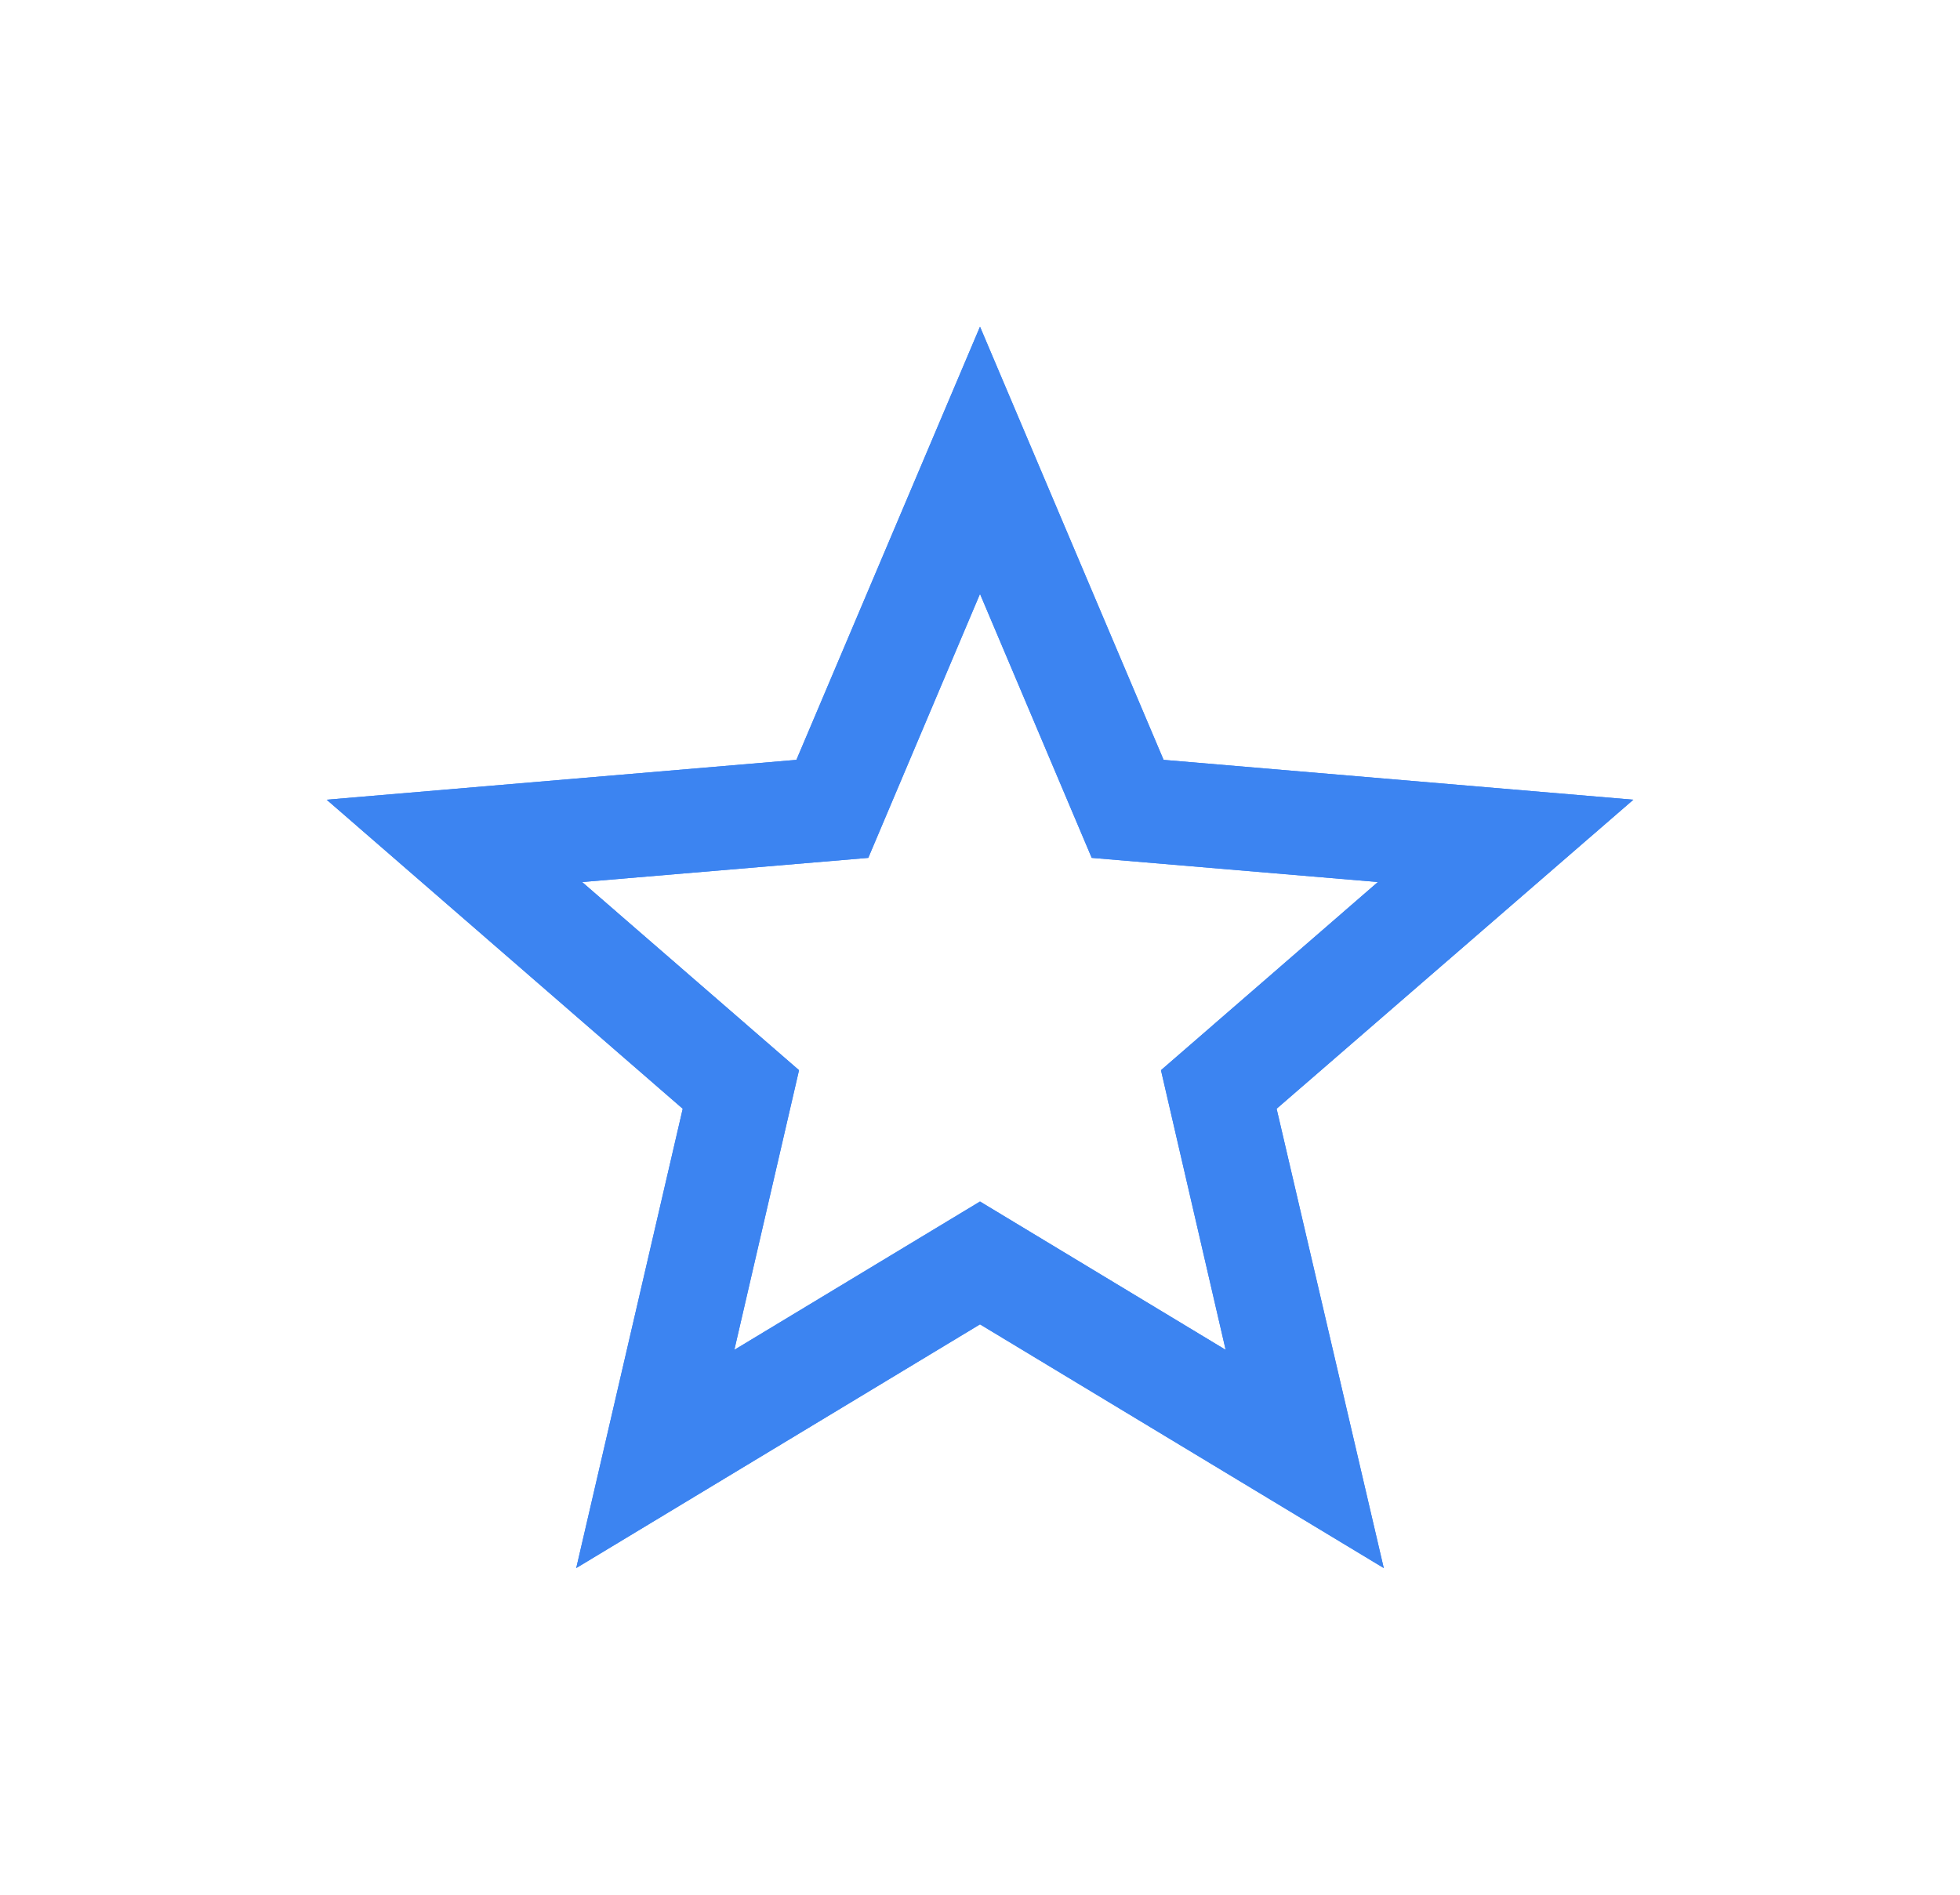 <svg width="30" height="29" viewBox="0 0 30 29" fill="none" xmlns="http://www.w3.org/2000/svg">
<g filter="url(#filter0_f_1_215)">
<path d="M15 18.39L11.24 20.66L12.23 16.38L8.91 13.5L13.29 13.13L15 9.09L16.71 13.13L21.09 13.5L17.77 16.38L18.76 20.66M25 12.24L17.81 11.63L15 5L12.19 11.63L5 12.24L10.45 16.97L8.82 24L15 20.27L21.18 24L19.54 16.97L25 12.24Z" fill="#3C84F1"/>
</g>
<path d="M15 18.39L11.24 20.66L12.23 16.38L8.91 13.5L13.29 13.13L15 9.09L16.71 13.13L21.09 13.5L17.77 16.38L18.76 20.66M25 12.24L17.81 11.63L15 5L12.19 11.63L5 12.24L10.45 16.97L8.82 24L15 20.27L21.18 24L19.54 16.97L25 12.24Z" fill="#3C84F1"/>
<defs>
<filter id="filter0_f_1_215" x="0" y="0" width="30" height="29" filterUnits="userSpaceOnUse" color-interpolation-filters="sRGB">
<feFlood flood-opacity="0" result="BackgroundImageFix"/>
<feBlend mode="normal" in="SourceGraphic" in2="BackgroundImageFix" result="shape"/>
<feGaussianBlur stdDeviation="2.5" result="effect1_foregroundBlur_1_215"/>
</filter>
</defs>
</svg>
